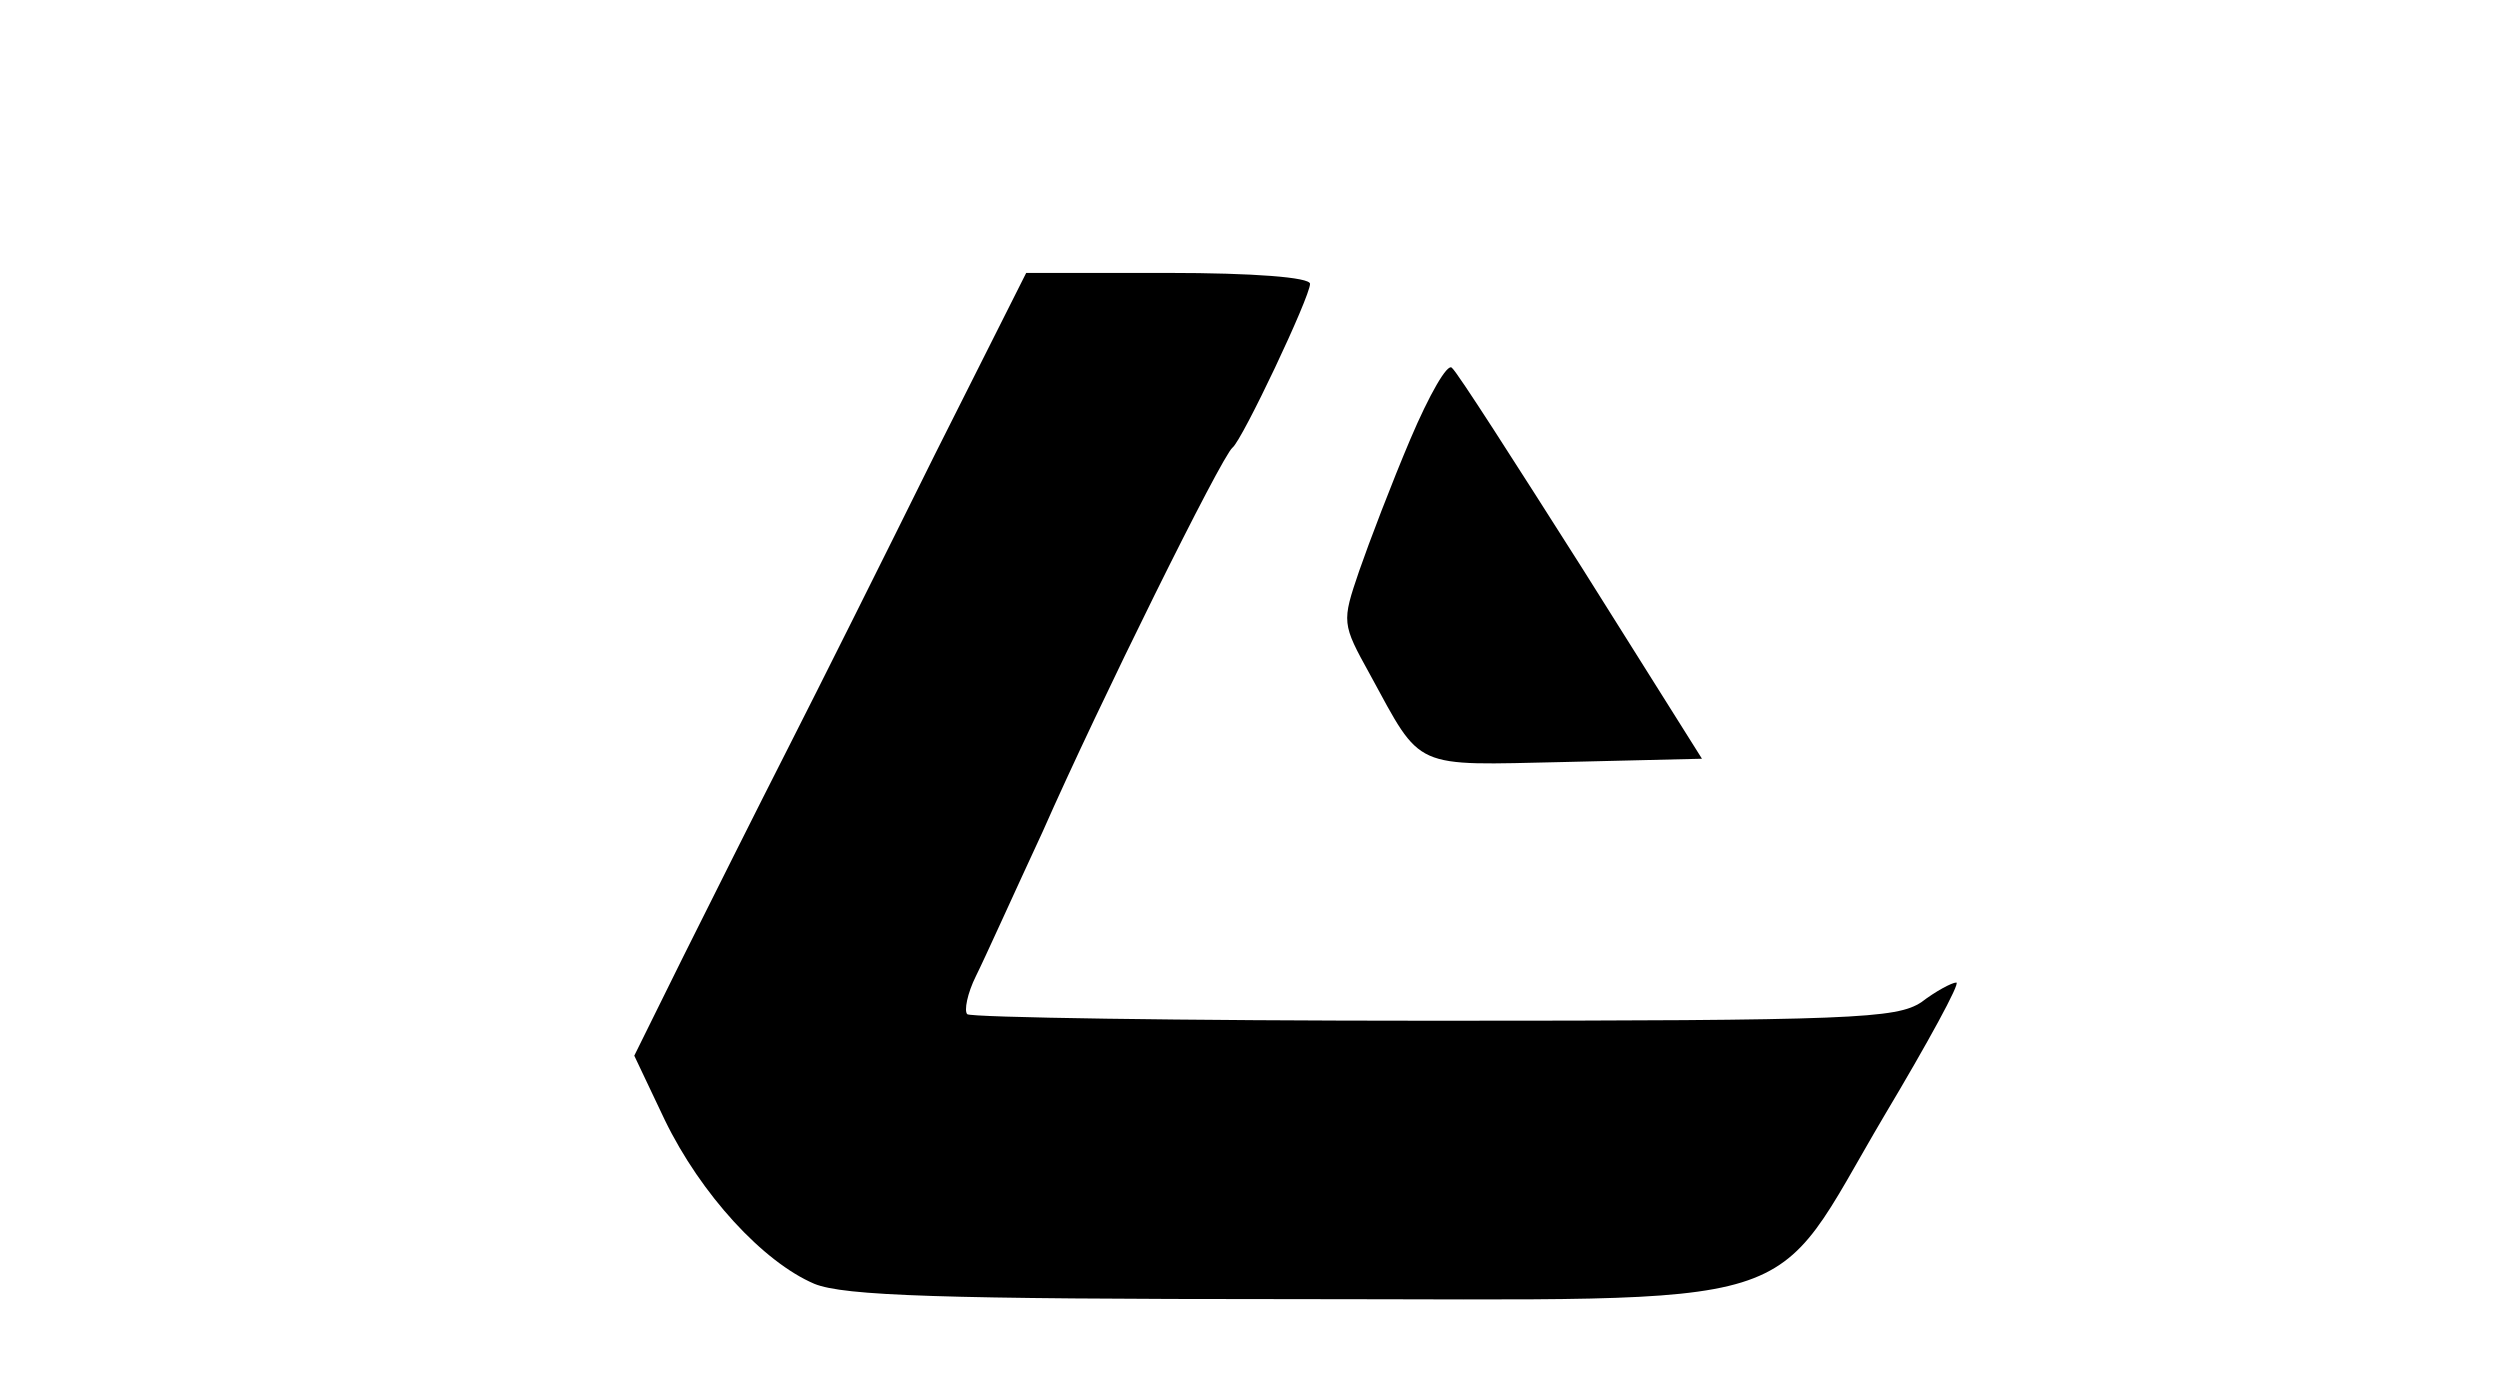 <?xml version="1.0" standalone="no"?>
<!DOCTYPE svg PUBLIC "-//W3C//DTD SVG 20010904//EN"
 "http://www.w3.org/TR/2001/REC-SVG-20010904/DTD/svg10.dtd">
<svg version="1.0" xmlns="http://www.w3.org/2000/svg"
 width="229pt" height="128pt" viewBox="0 0 229 128"
 preserveAspectRatio="xMidYMid meet">

<g transform="translate(0,128) scale(0.1,-0.1)"
fill="#000000" stroke="none">
<path d="M856 863 c-46 -93 -106 -213 -134 -268 -28 -55 -71 -141 -96 -191
l-45 -91 28 -59 c33 -68 90 -130 137 -150 27 -11 116 -14 437 -14 484 0 435
-15 543 168 40 67 70 122 66 122 -4 0 -19 -8 -32 -18 -23 -15 -61 -17 -447
-17 -232 0 -424 3 -427 6 -3 3 0 19 8 35 8 16 35 76 61 132 52 118 164 344
174 352 9 7 71 138 71 150 0 6 -52 10 -130 10 l-130 0 -84 -167z"/>
<path d="M1292 878 c-17 -40 -38 -95 -47 -121 -16 -47 -16 -48 10 -95 48 -88
38 -83 178 -80 l126 3 -110 175 c-61 96 -114 179 -119 183 -4 5 -21 -25 -38
-65z"/>
</g>
</svg>
